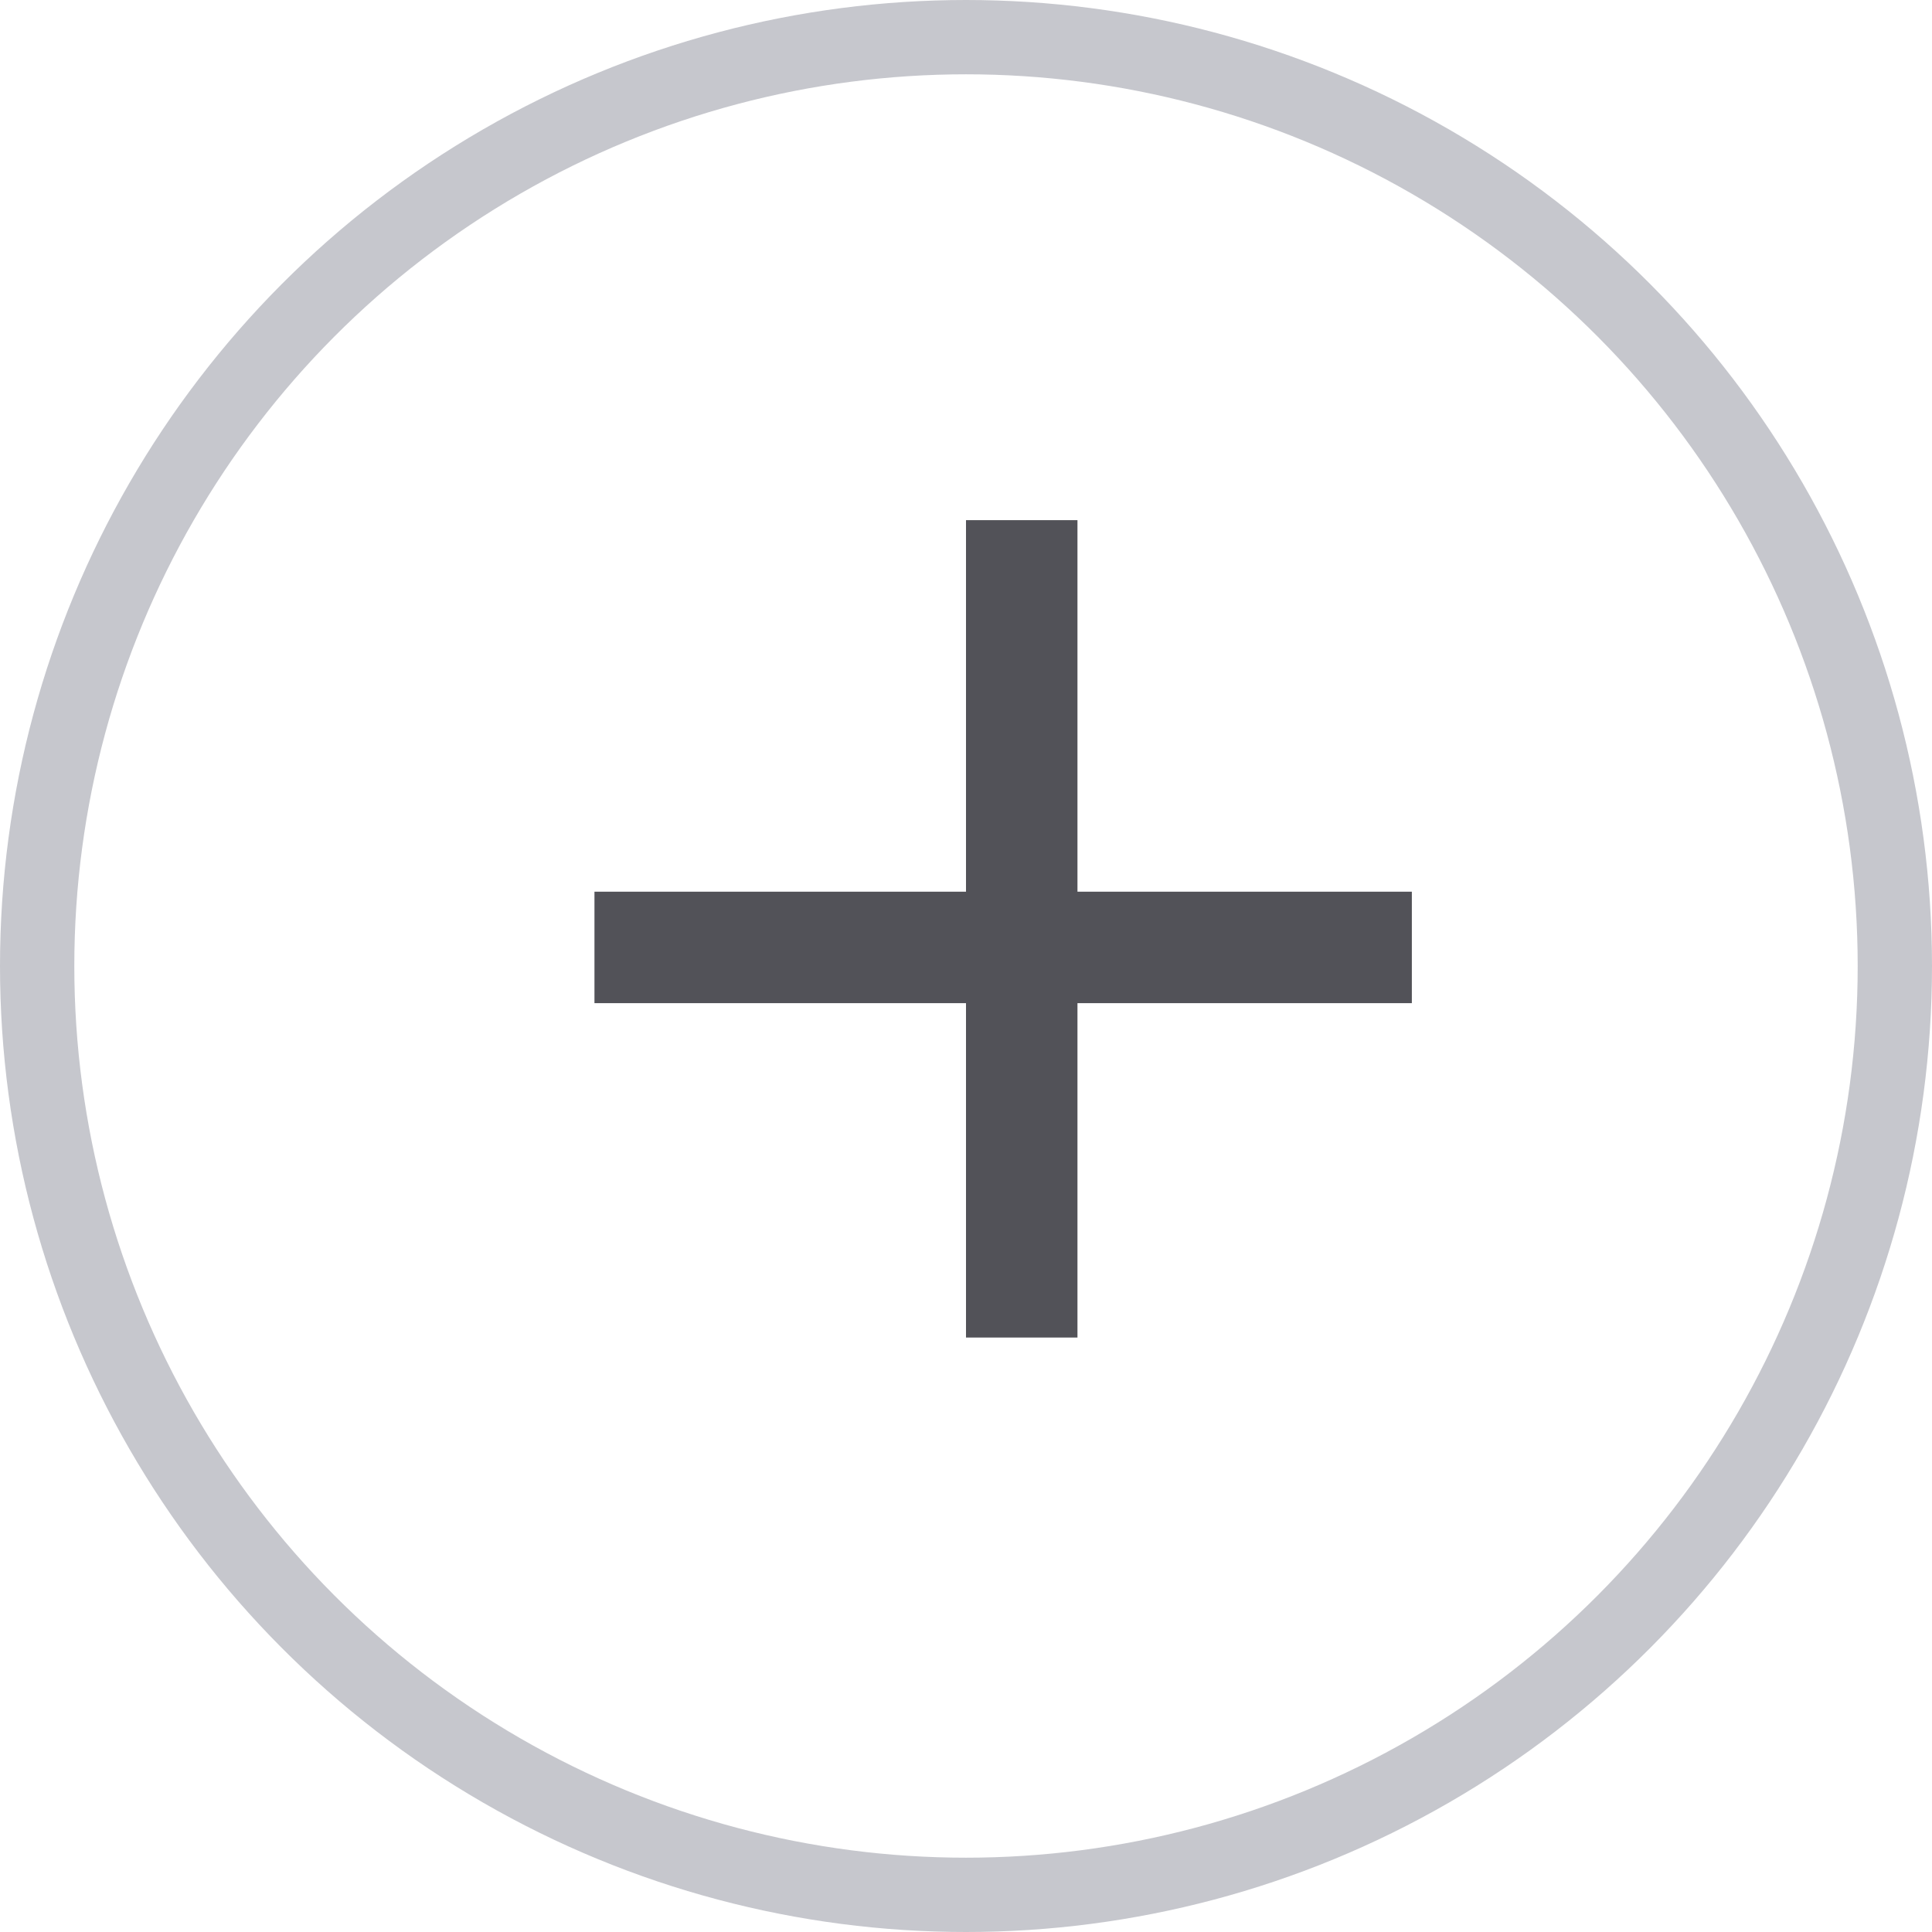 <svg
        xmlns="http://www.w3.org/2000/svg"
        width="26"
        height="26"
        viewBox="0 0 26 26"
        fill="none"
    >
        <circle cx="13" cy="13" r="12.5" stroke="#C6C7CD"/>
        <line
            x1="13.75"
            y1="7"
            x2="13.75"
            y2="18"
            stroke="#525258"
            stroke-width="1.5"
        />
        <line
            x1="19"
            y1="12.75"
            x2="8"
            y2="12.75"
            stroke="#525258"
            stroke-width="1.5"
        />
    </svg>